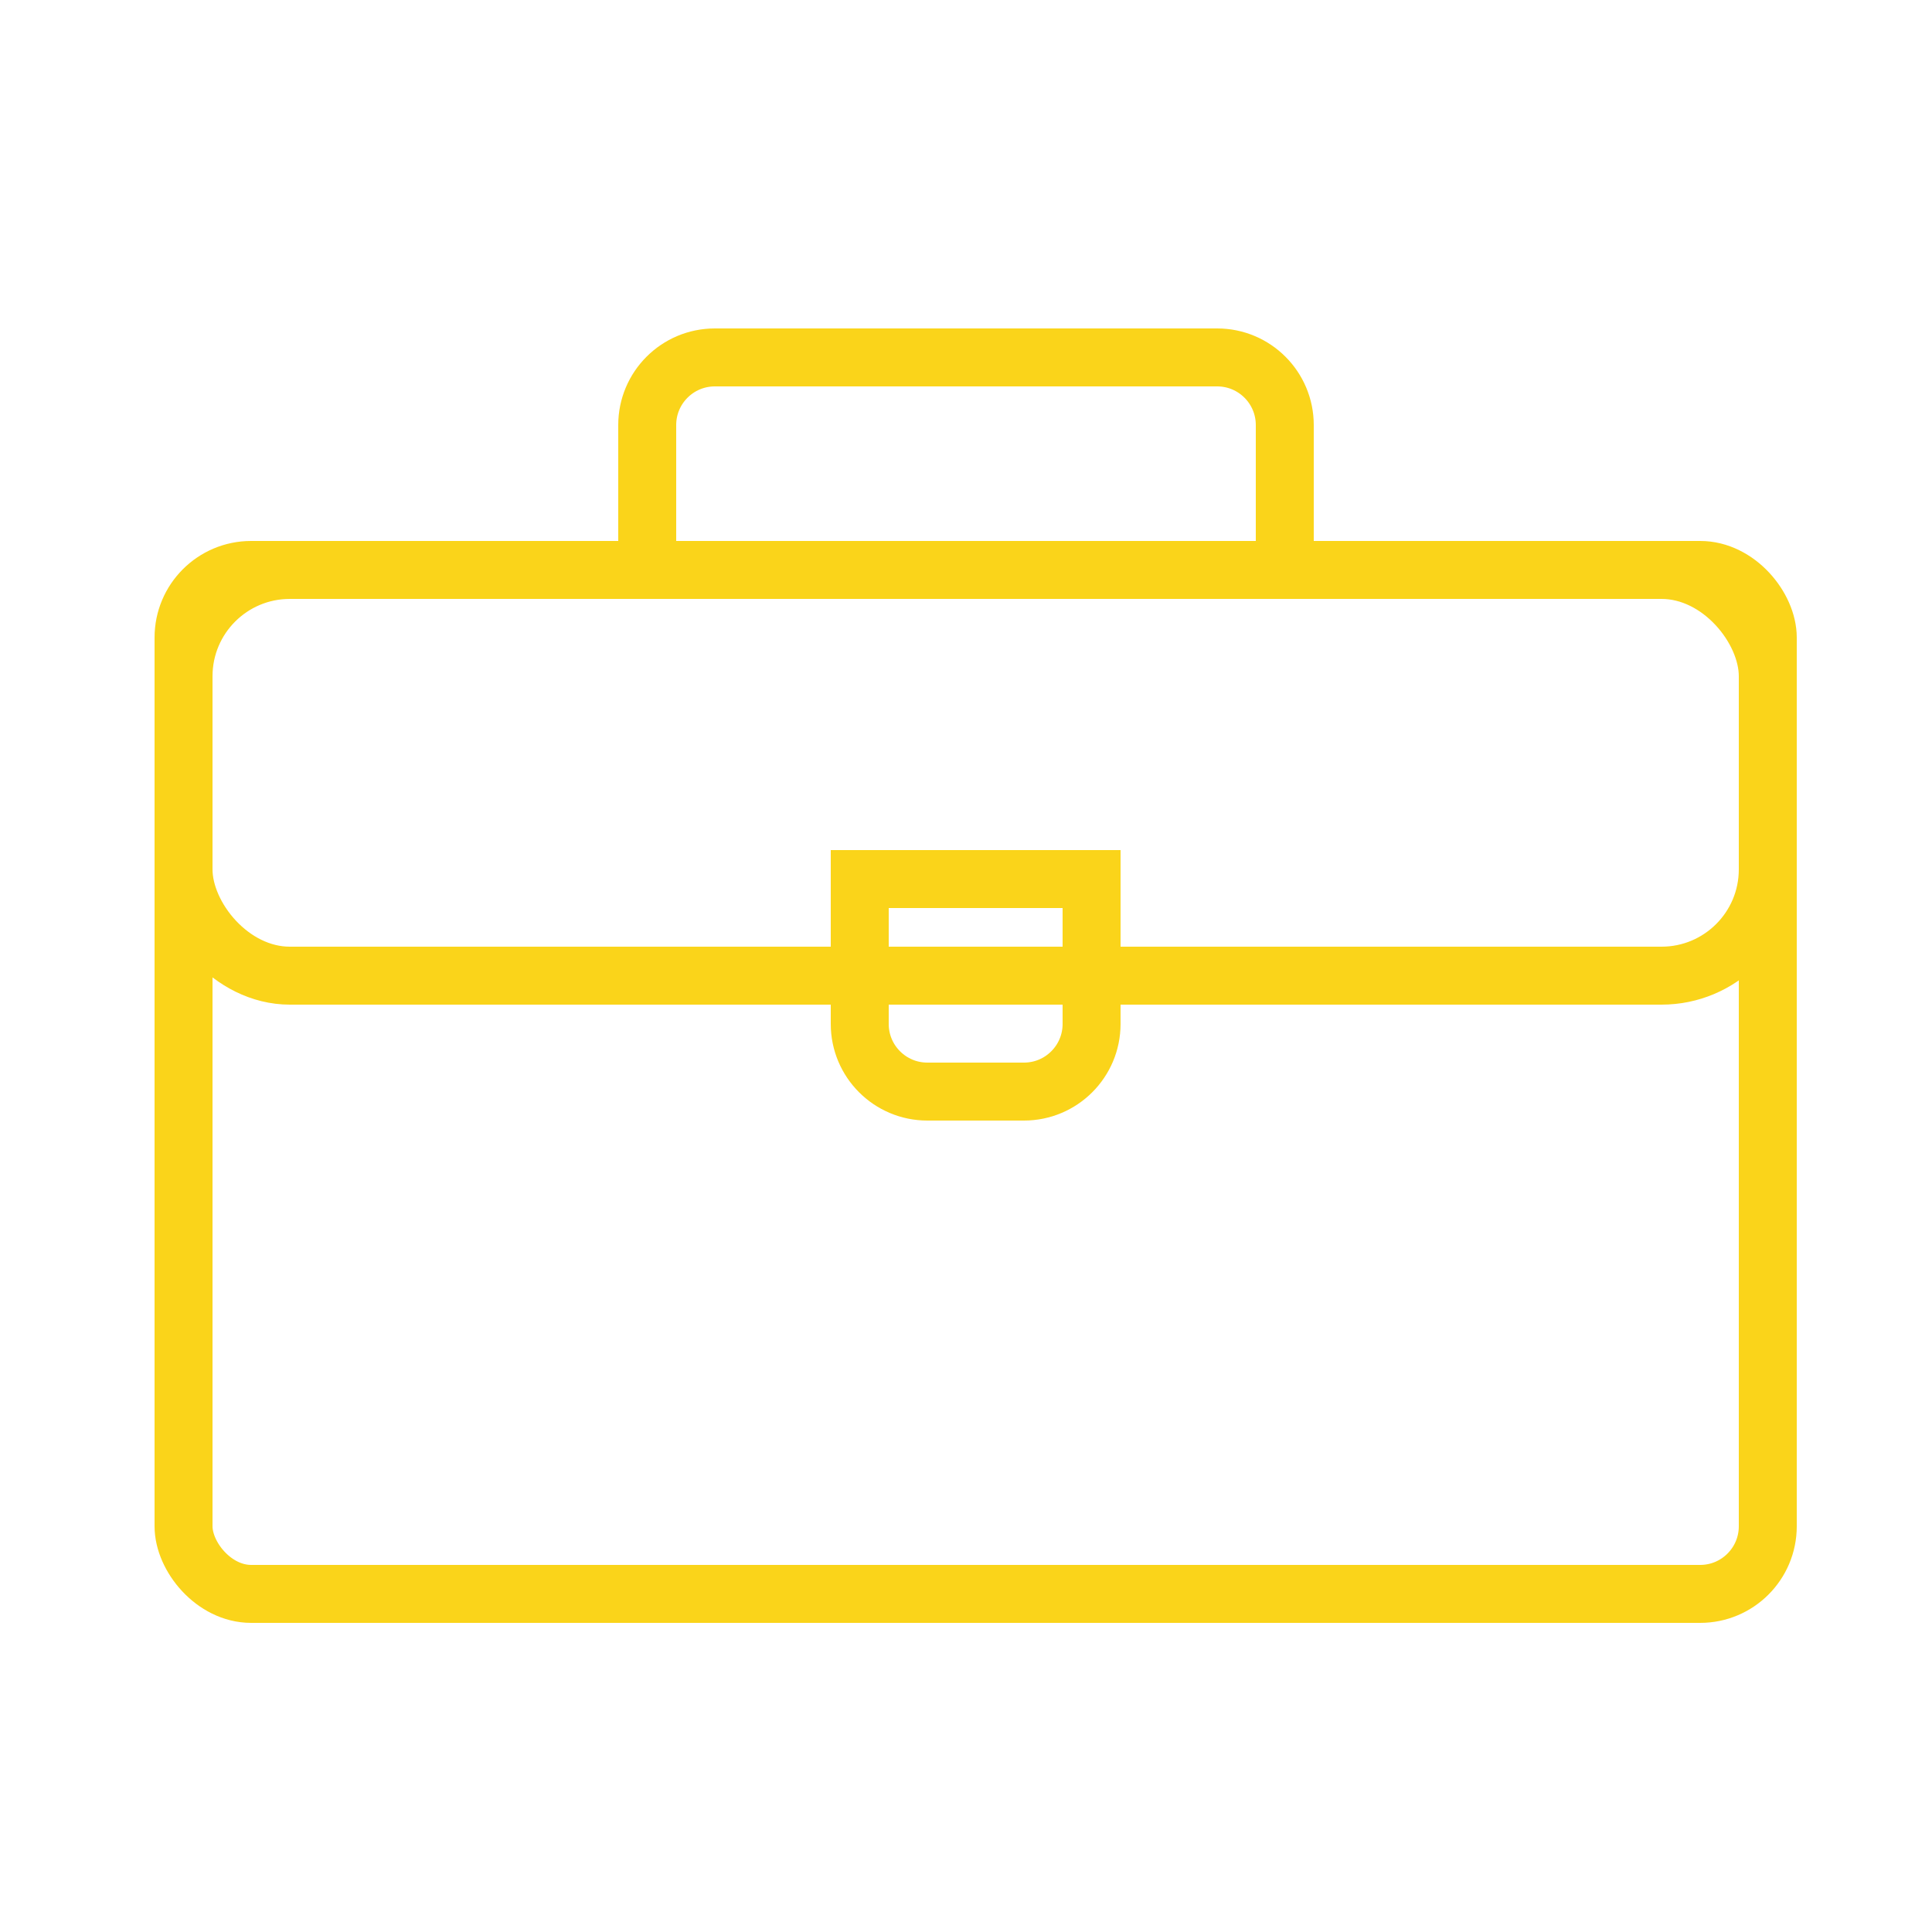 <?xml version="1.0" encoding="UTF-8"?> <svg xmlns="http://www.w3.org/2000/svg" width="100" height="100" viewBox="0 0 100 100" fill="none"> <rect x="9.5" y="29.5" width="82" height="53" rx="3.5" stroke="#FAD41A" stroke-width="3"></rect> <rect x="9.5" y="29.5" width="82" height="21" rx="5.5" stroke="#FAD41A" stroke-width="3"></rect> <path d="M37 18.5H63C64.933 18.5 66.5 20.067 66.5 22V29.5H33.5V22C33.5 20.067 35.067 18.5 37 18.5Z" stroke="#FAD41A" stroke-width="3"></path> <path d="M44.5 45.5H56.5V53C56.5 54.933 54.933 56.5 53 56.5H48C46.067 56.5 44.5 54.933 44.5 53V45.5Z" stroke="#FAD41A" stroke-width="3"></path> </svg> 